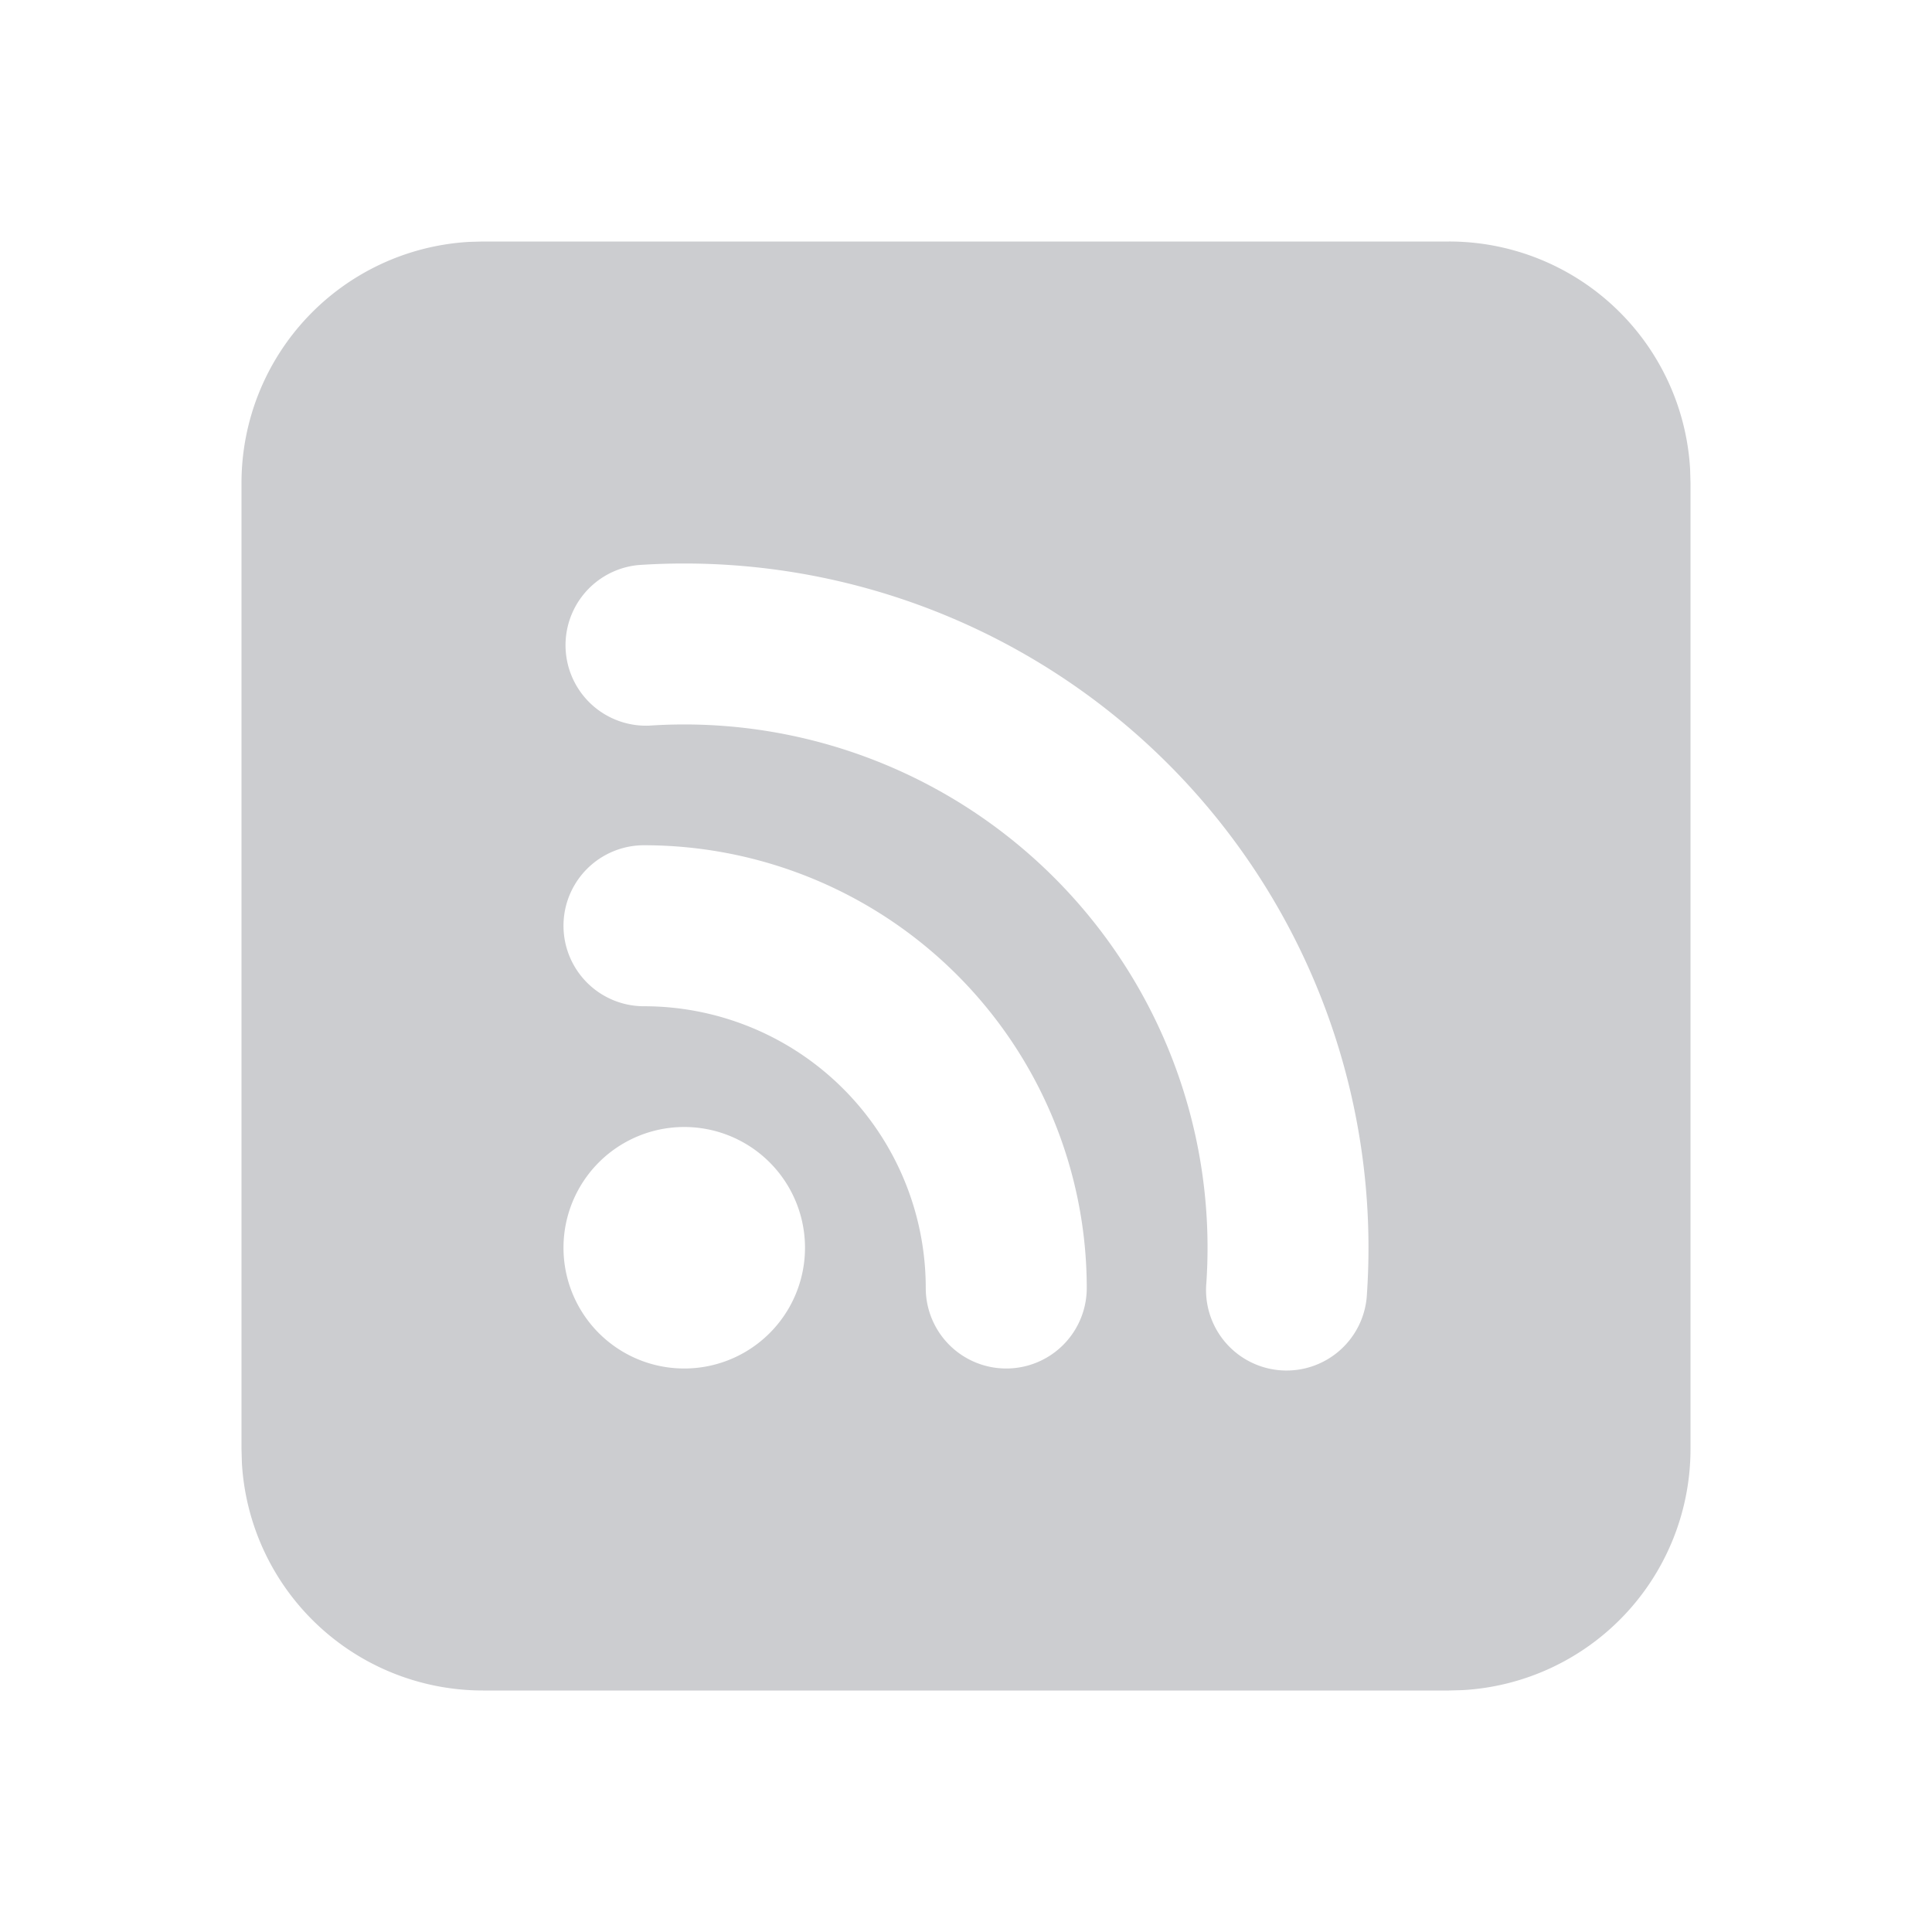 <svg xmlns="http://www.w3.org/2000/svg" width="24" height="24" viewBox="0 0 24 24">
    <g fill="none" fill-rule="evenodd">
        <path d="m12.594 23.258l-.012.002l-.071.035l-.02.004l-.014-.004l-.071-.036q-.016-.004-.024.006l-.004.01l-.017.428l.005.02l.01.013l.104.074l.015.004l.012-.004l.104-.074l.012-.016l.004-.017l-.017-.427q-.004-.016-.016-.018m.264-.113l-.014.002l-.184.093l-.01.01l-.003.011l.018.43l.005.012l.008.008l.201.092q.019.005.029-.008l.004-.014l-.034-.614q-.005-.019-.02-.022m-.715.002a.02.02 0 0 0-.027.006l-.006.014l-.034.614q.001.018.017.024l.015-.002l.201-.093l.01-.008l.003-.011l.018-.43l-.003-.012l-.01-.01z" />
        <path fill="#CCCDD0" d="M18 3a3 3 0 0 1 2.995 2.824L21 6v12a3 3 0 0 1-2.824 2.995L18 21H6a3 3 0 0 1-2.995-2.824L3 18V6a3 3 0 0 1 2.824-2.995L6 3zM8.5 14a1.5 1.5 0 1 0 0 3a1.5 1.5 0 0 0 0-3M8 10.5a1 1 0 1 0 0 2a3.5 3.5 0 0 1 3.5 3.5a1 1 0 1 0 2 0A5.5 5.5 0 0 0 8 10.5M8.5 7q-.285 0-.566.019a1 1 0 0 0 .132 1.995a6.5 6.5 0 0 1 6.92 6.92a1 1 0 1 0 1.995.132A8.5 8.5 0 0 0 8.5 7" />
    </g>
</svg>